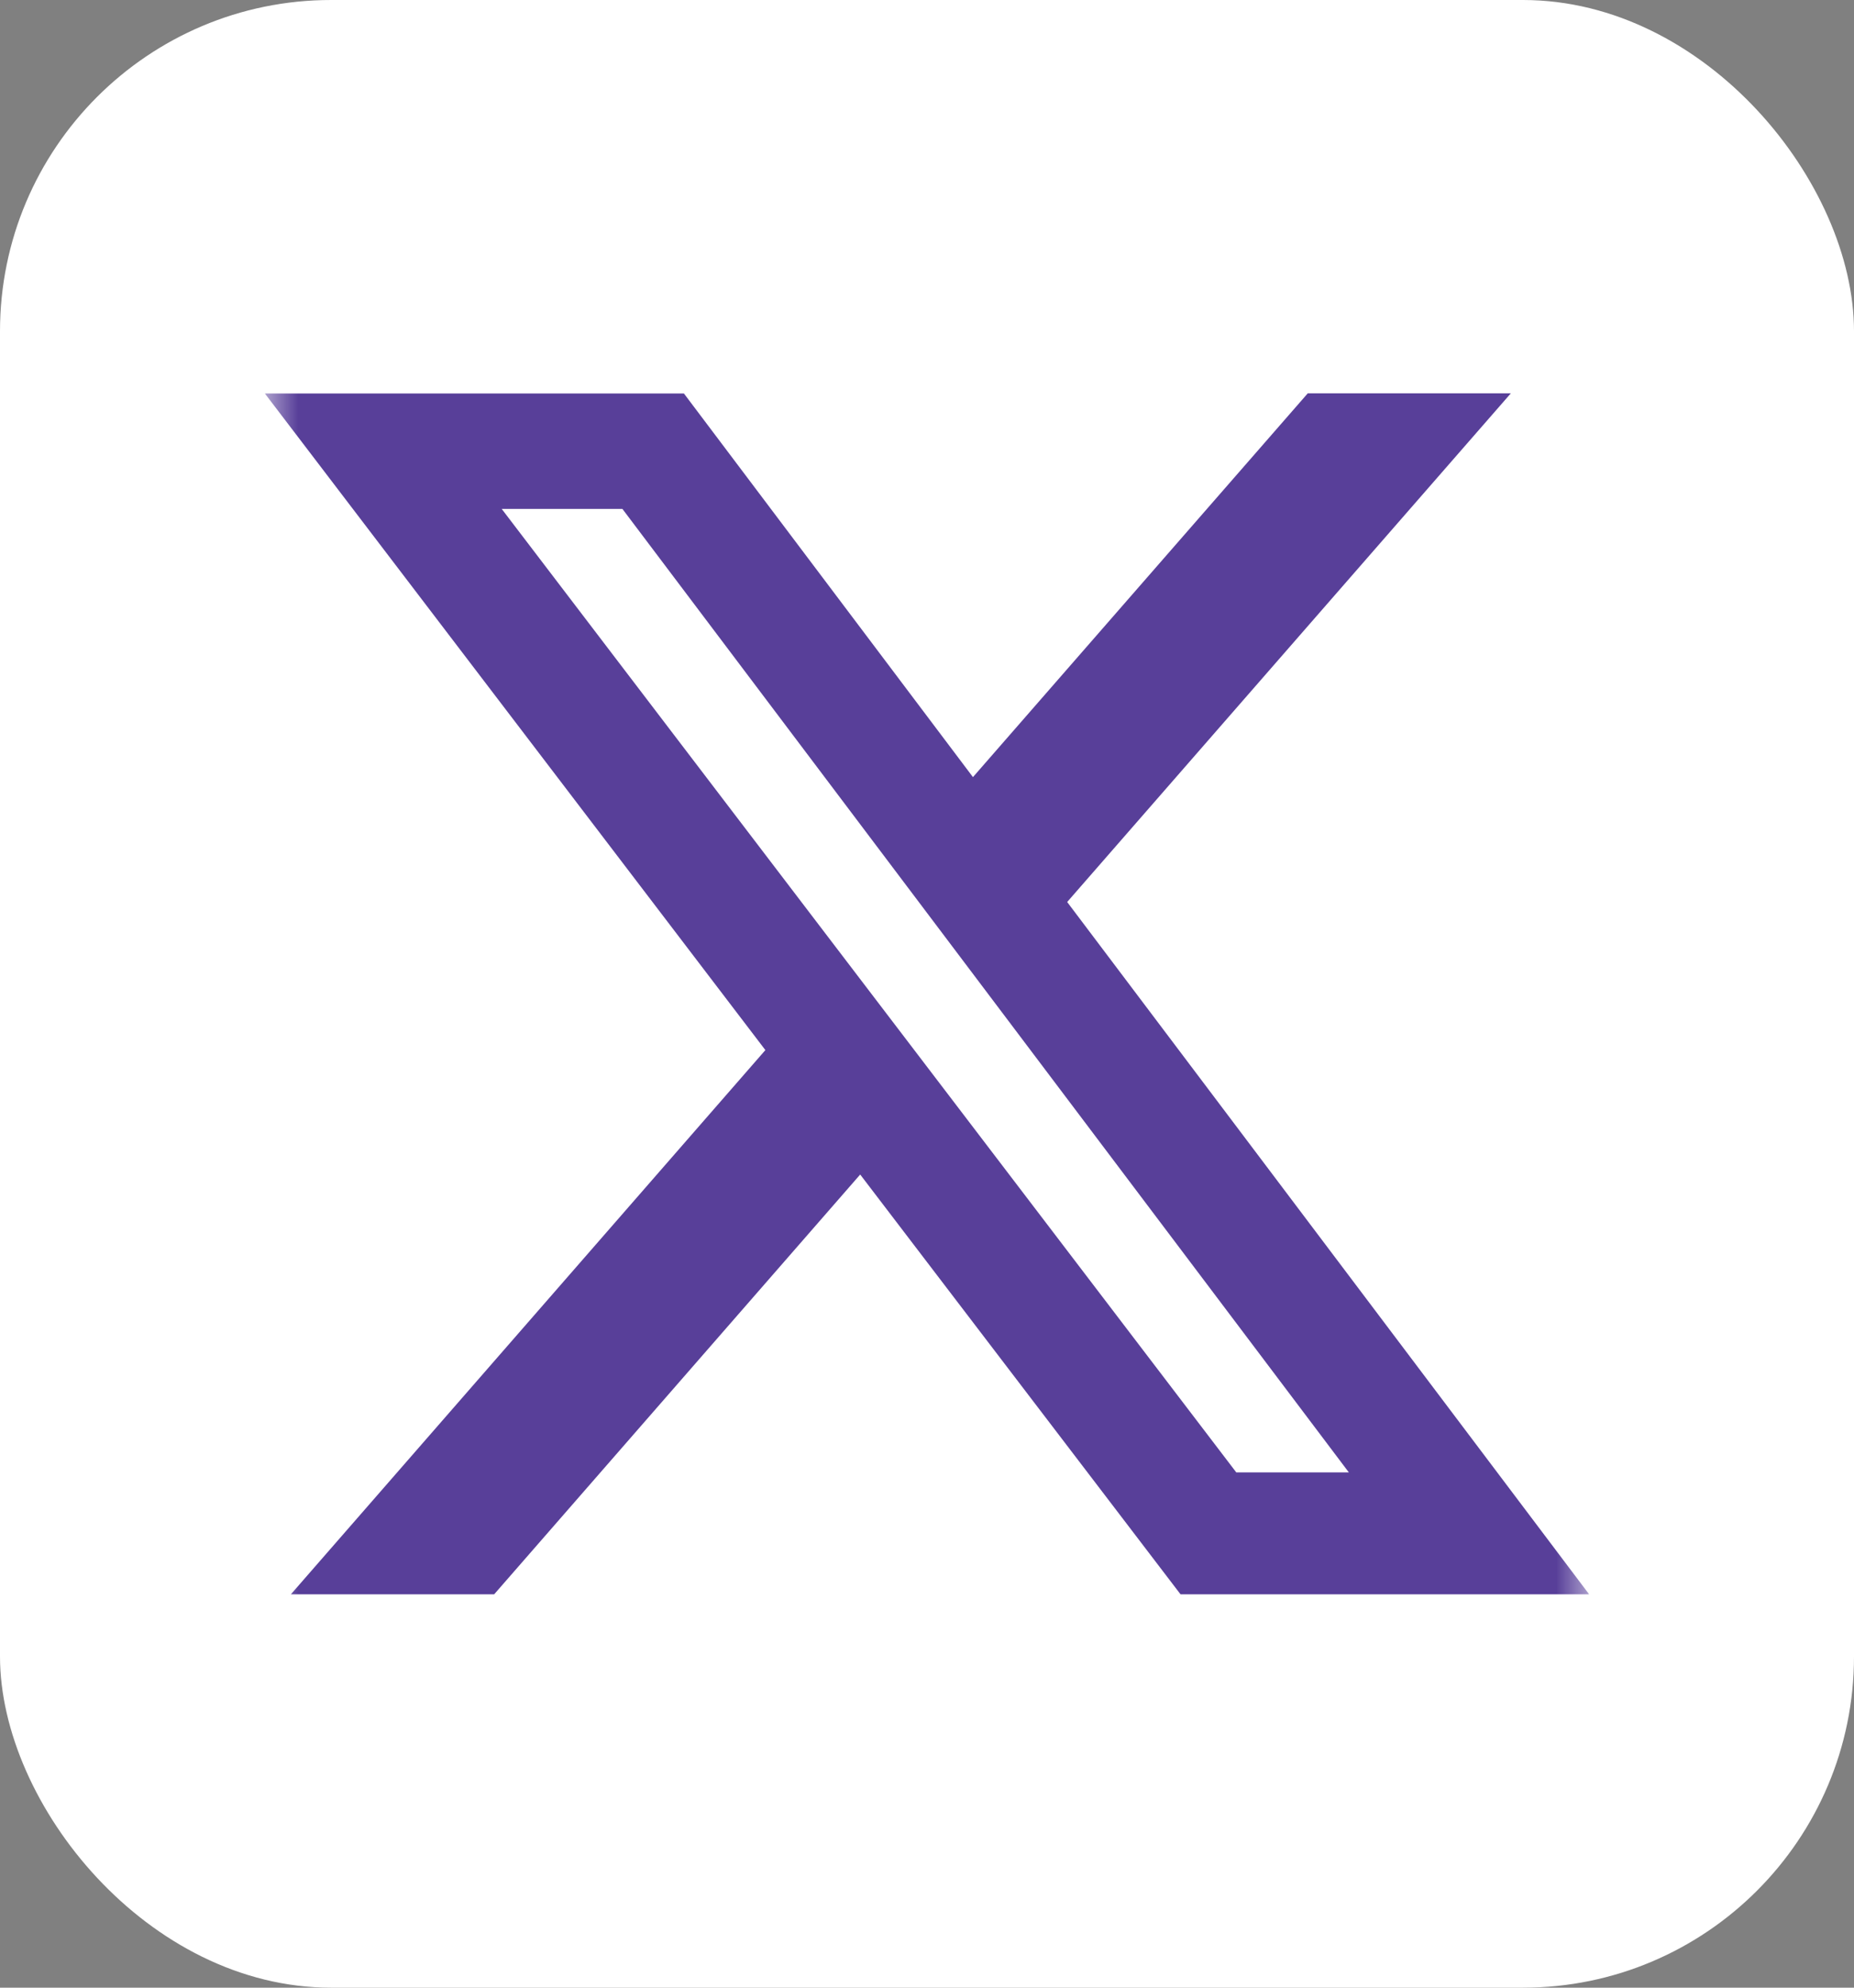 <svg width="28" height="30" viewBox="0 0 28 30" fill="none" xmlns="http://www.w3.org/2000/svg">
<rect x="0" y="0" width="28" height="30" fill="#808080" stroke="none"/>
<rect width="28" height="30" rx="5" fill="white"/>
<g clip-path="url(#clip0_104_169)">
<mask id="mask0_104_169" style="mask-type:luminance" maskUnits="userSpaceOnUse" x="4" y="5" width="20" height="20">
<path d="M4 5H24V25H4V5Z" fill="white"/>
</mask>
<g mask="url(#mask0_104_169)">
<path d="M19.75 5.937H22.817L16.117 13.614L24 24.063H17.829L12.991 17.727L7.463 24.063H4.393L11.559 15.849L4 5.939H10.329L14.694 11.729L19.75 5.937ZM18.671 22.223H20.371L9.4 7.681H7.577L18.671 22.223Z" fill="#583F99"/>
</g>
</g>
<defs>
<clipPath id="clip0_104_169">
<rect width="20" height="20" fill="white" transform="translate(4 5)"/>
</clipPath>
</defs>
</svg>
